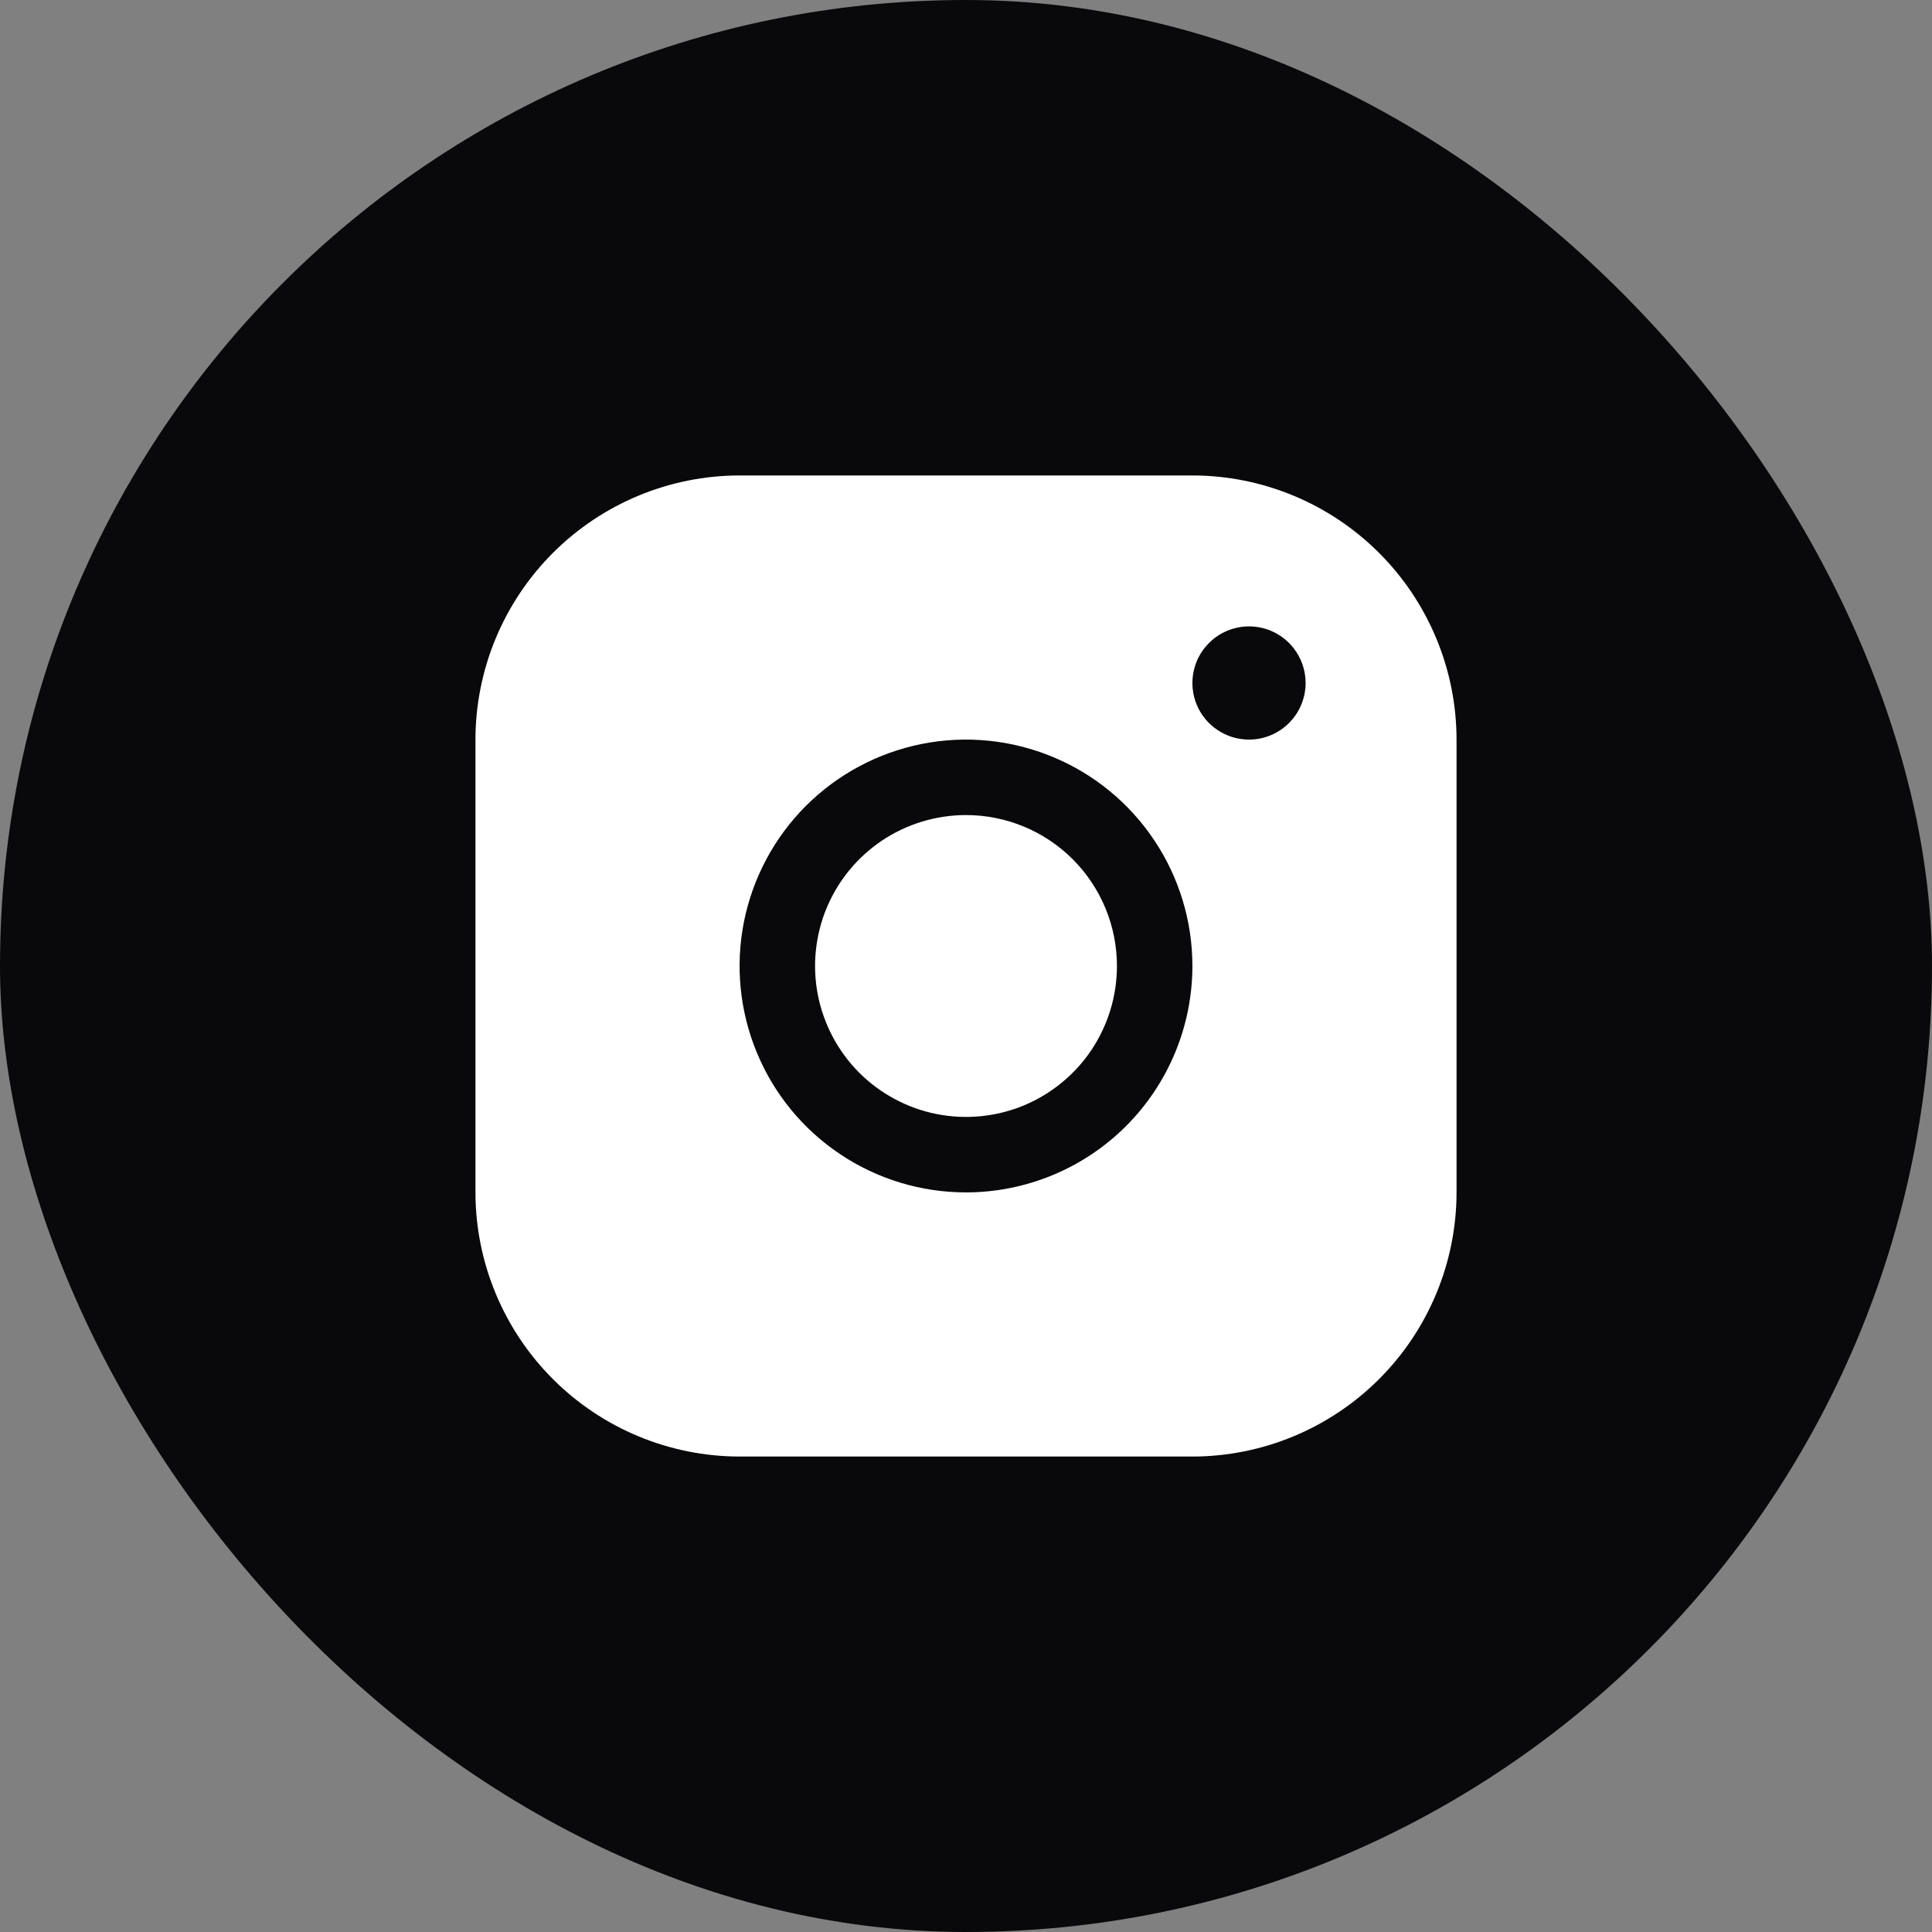 <svg width="32" height="32" viewBox="0 0 32 32" fill="none" xmlns="http://www.w3.org/2000/svg">
<rect x="0" y="0" width="32" height="32" fill="#808080" stroke="none"/>
<rect width="32" height="32" rx="16" fill="#09090B"/>
<path d="M18.5 16C18.5 16.494 18.353 16.978 18.079 17.389C17.804 17.8 17.413 18.12 16.957 18.31C16.5 18.499 15.997 18.548 15.512 18.452C15.027 18.355 14.582 18.117 14.232 17.768C13.883 17.418 13.645 16.973 13.548 16.488C13.452 16.003 13.501 15.5 13.69 15.043C13.88 14.586 14.2 14.196 14.611 13.921C15.022 13.647 15.505 13.5 16 13.5C16.663 13.5 17.299 13.763 17.768 14.232C18.237 14.701 18.5 15.337 18.5 16ZM24.125 12.25V19.75C24.124 20.91 23.662 22.022 22.842 22.842C22.022 23.662 20.91 24.124 19.75 24.125H12.25C11.09 24.124 9.978 23.662 9.158 22.842C8.338 22.022 7.876 20.91 7.875 19.75V12.25C7.876 11.09 8.338 9.978 9.158 9.158C9.978 8.338 11.09 7.876 12.25 7.875H19.75C20.91 7.876 22.022 8.338 22.842 9.158C23.662 9.978 24.124 11.09 24.125 12.25ZM19.75 16C19.75 15.258 19.53 14.533 19.118 13.917C18.706 13.3 18.12 12.819 17.435 12.536C16.75 12.252 15.996 12.177 15.268 12.322C14.541 12.467 13.873 12.824 13.348 13.348C12.824 13.873 12.467 14.541 12.322 15.268C12.177 15.996 12.252 16.75 12.536 17.435C12.819 18.12 13.3 18.706 13.917 19.118C14.533 19.53 15.258 19.75 16 19.75C16.994 19.749 17.948 19.354 18.651 18.651C19.354 17.948 19.749 16.994 19.75 16ZM21.625 11.312C21.625 11.127 21.57 10.946 21.467 10.792C21.364 10.637 21.218 10.517 21.046 10.446C20.875 10.375 20.686 10.357 20.505 10.393C20.323 10.429 20.156 10.518 20.025 10.65C19.893 10.781 19.804 10.948 19.768 11.13C19.732 11.312 19.75 11.5 19.821 11.671C19.892 11.843 20.012 11.989 20.167 12.092C20.321 12.195 20.502 12.25 20.688 12.25C20.936 12.25 21.175 12.151 21.35 11.975C21.526 11.8 21.625 11.561 21.625 11.312Z" fill="white"/>
</svg>
